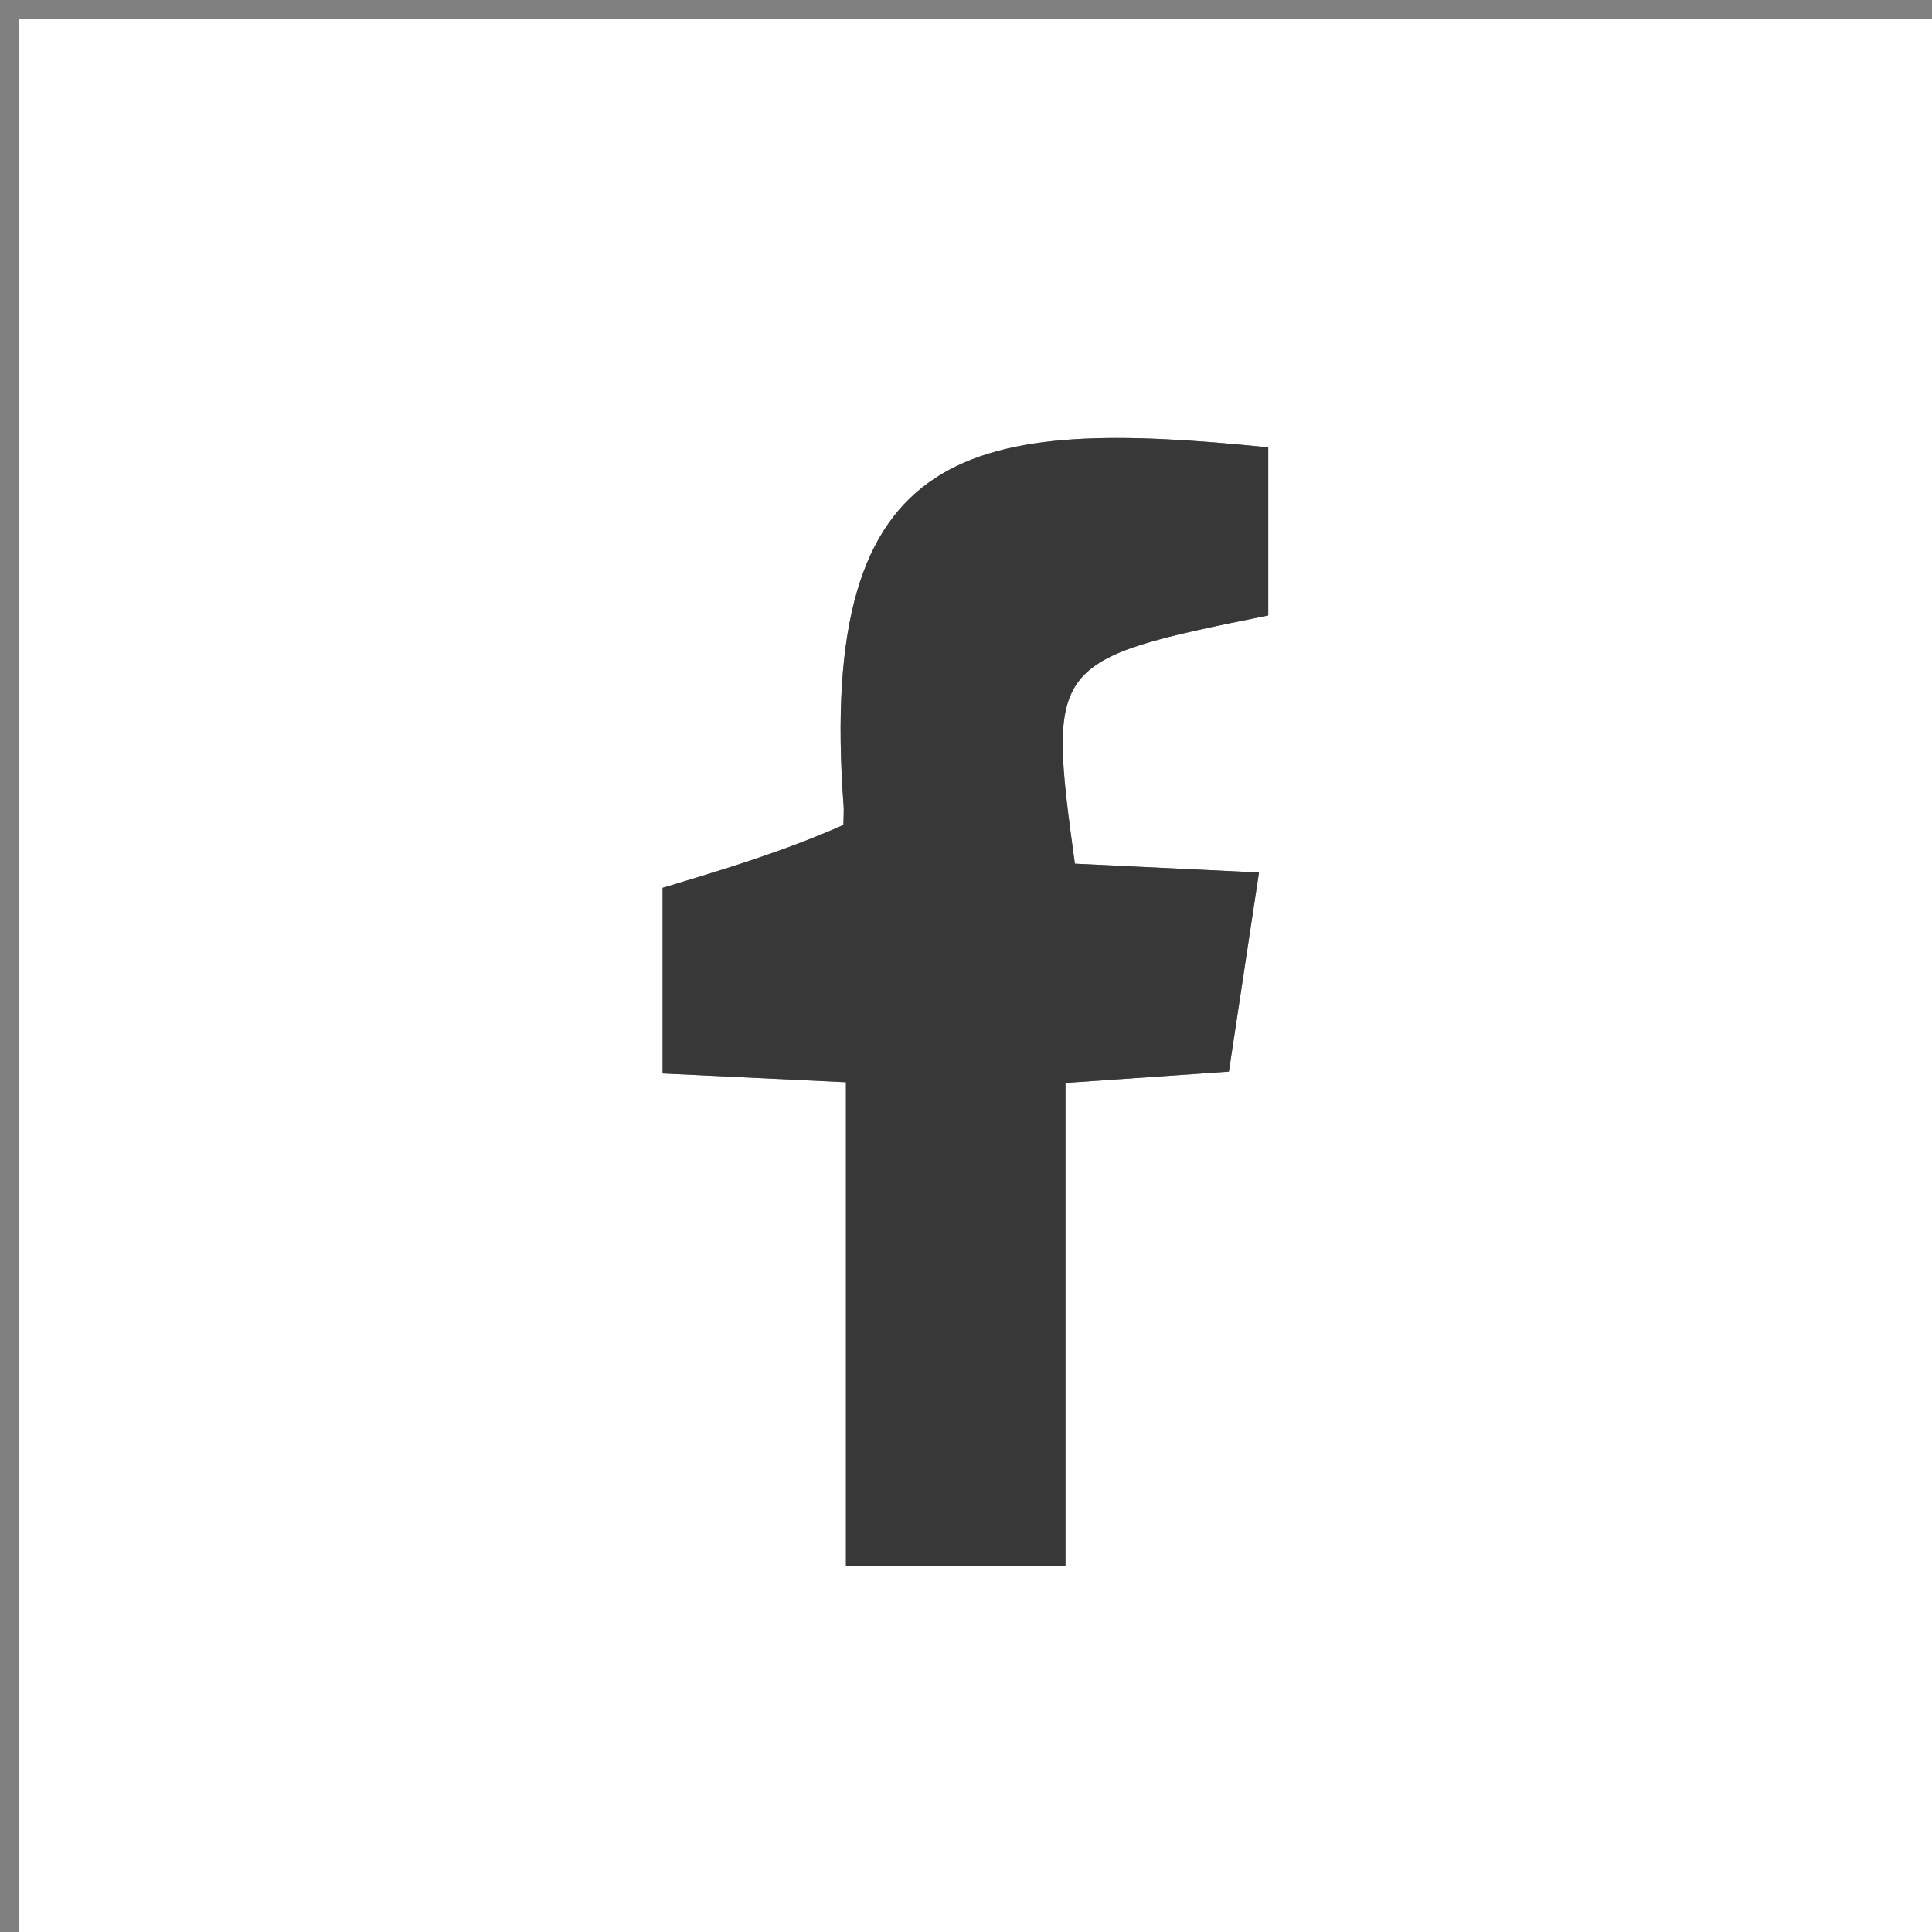 <svg version="1.1" id="Layer_1" xmlns="http://www.w3.org/2000/svg" xmlns:xlink="http://www.w3.org/1999/xlink" x="0px" y="0px"
	 width="100%" viewBox="0 0 100 100" enable-background="new 0 0 100 100" xml:space="preserve">
<rect x="0" y="0" width="100" height="100" fill="#808080" stroke="none"/>
<path fill="#FEFEFE" opacity="1" stroke="none" 
	d="
M55,101 
	C36.667,101 18.833,101 1,101 
	C1,67.667 1,34.333 1,1 
	C34.333,1 67.667,1 101,1 
	C101,34.333 101,67.667 101,101 
	C85.833,101 70.667,101 55,101 
M43.643,43.13 
	C40.605,44.049 37.567,44.967 34.296,45.955 
	C34.296,48.778 34.296,52.019 34.296,55.562 
	C37.443,55.713 40.348,55.852 43.786,56.017 
	C43.786,64.562 43.786,72.781 43.786,81.075 
	C47.769,81.075 51.193,81.075 55.148,81.075 
	C55.148,72.643 55.148,64.414 55.148,56.052 
	C58.257,55.837 60.845,55.658 63.607,55.467 
	C64.139,51.949 64.627,48.721 65.165,45.162 
	C61.716,44.997 58.64,44.849 55.635,44.705 
	C54.208,34.28 54.322,34.139 65.644,31.855 
	C65.644,28.942 65.644,26.029 65.644,23.156 
	C50.36,21.61 42.256,22.758 43.668,41.758 
	C43.68,41.923 43.669,42.09 43.643,43.13 
z"/>
<path fill="#383838" opacity="1" stroke="none" 
	d="
M43.656,42.694 
	C43.669,42.09 43.68,41.923 43.668,41.758 
	C42.256,22.758 50.36,21.61 65.644,23.156 
	C65.644,26.029 65.644,28.942 65.644,31.855 
	C54.322,34.139 54.208,34.28 55.635,44.705 
	C58.64,44.849 61.716,44.997 65.165,45.162 
	C64.627,48.721 64.139,51.949 63.607,55.467 
	C60.845,55.658 58.257,55.837 55.148,56.052 
	C55.148,64.414 55.148,72.643 55.148,81.075 
	C51.193,81.075 47.769,81.075 43.786,81.075 
	C43.786,72.781 43.786,64.562 43.786,56.017 
	C40.348,55.852 37.443,55.713 34.296,55.562 
	C34.296,52.019 34.296,48.778 34.296,45.955 
	C37.567,44.967 40.605,44.049 43.656,42.694 
z"/>
</svg>